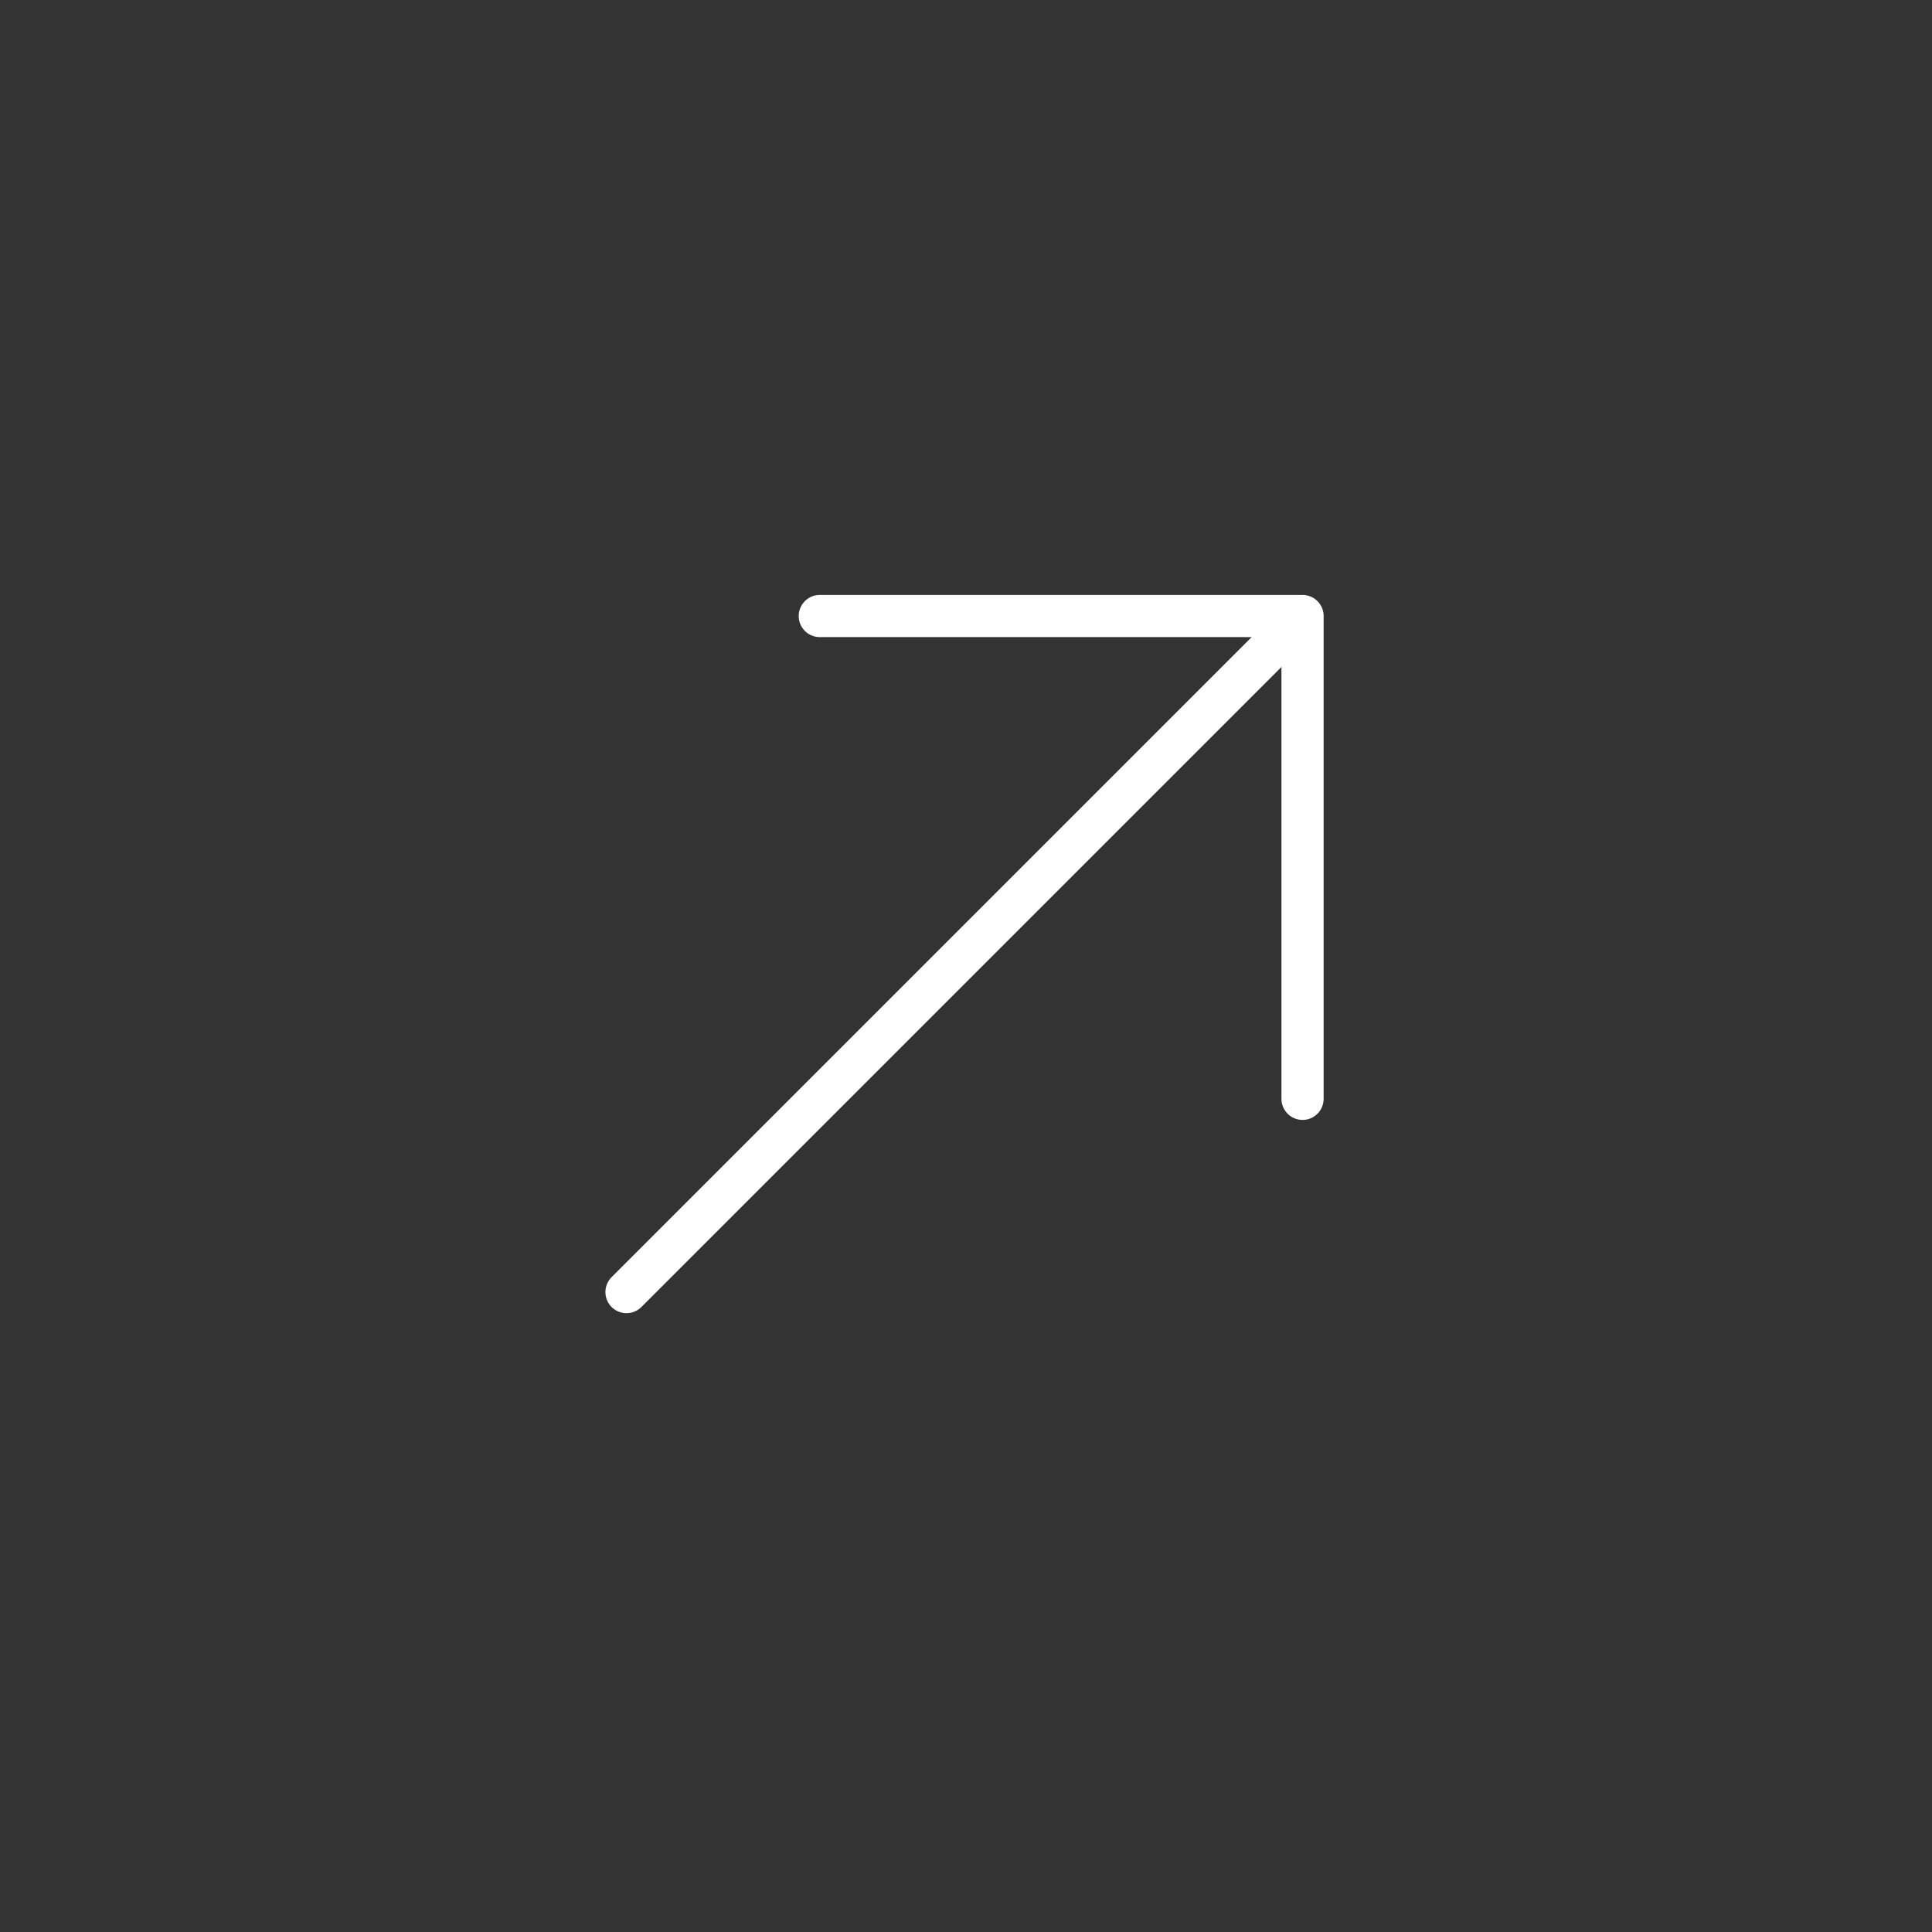 <svg width="41" height="41" viewBox="0 0 41 41" fill="none" xmlns="http://www.w3.org/2000/svg">
<rect x="0" y="0" width="41" height="41" fill="#333333" stroke="none"/>
<g clip-path="url(#clip0_274_237)">
<path d="M27.642 23.319L27.642 13.073L17.397 13.073" stroke="white" stroke-width="0.895" stroke-miterlimit="10" stroke-linecap="round" stroke-linejoin="round"/>
<path d="M13.295 27.42L27.499 13.216" stroke="white" stroke-width="0.895" stroke-miterlimit="10" stroke-linecap="round" stroke-linejoin="round"/>
</g>
<defs>
<clipPath id="clip0_274_237">
<rect width="28.645" height="28.645" fill="white" transform="translate(20.468 -0.008) rotate(45)"/>
</clipPath>
</defs>
</svg>
